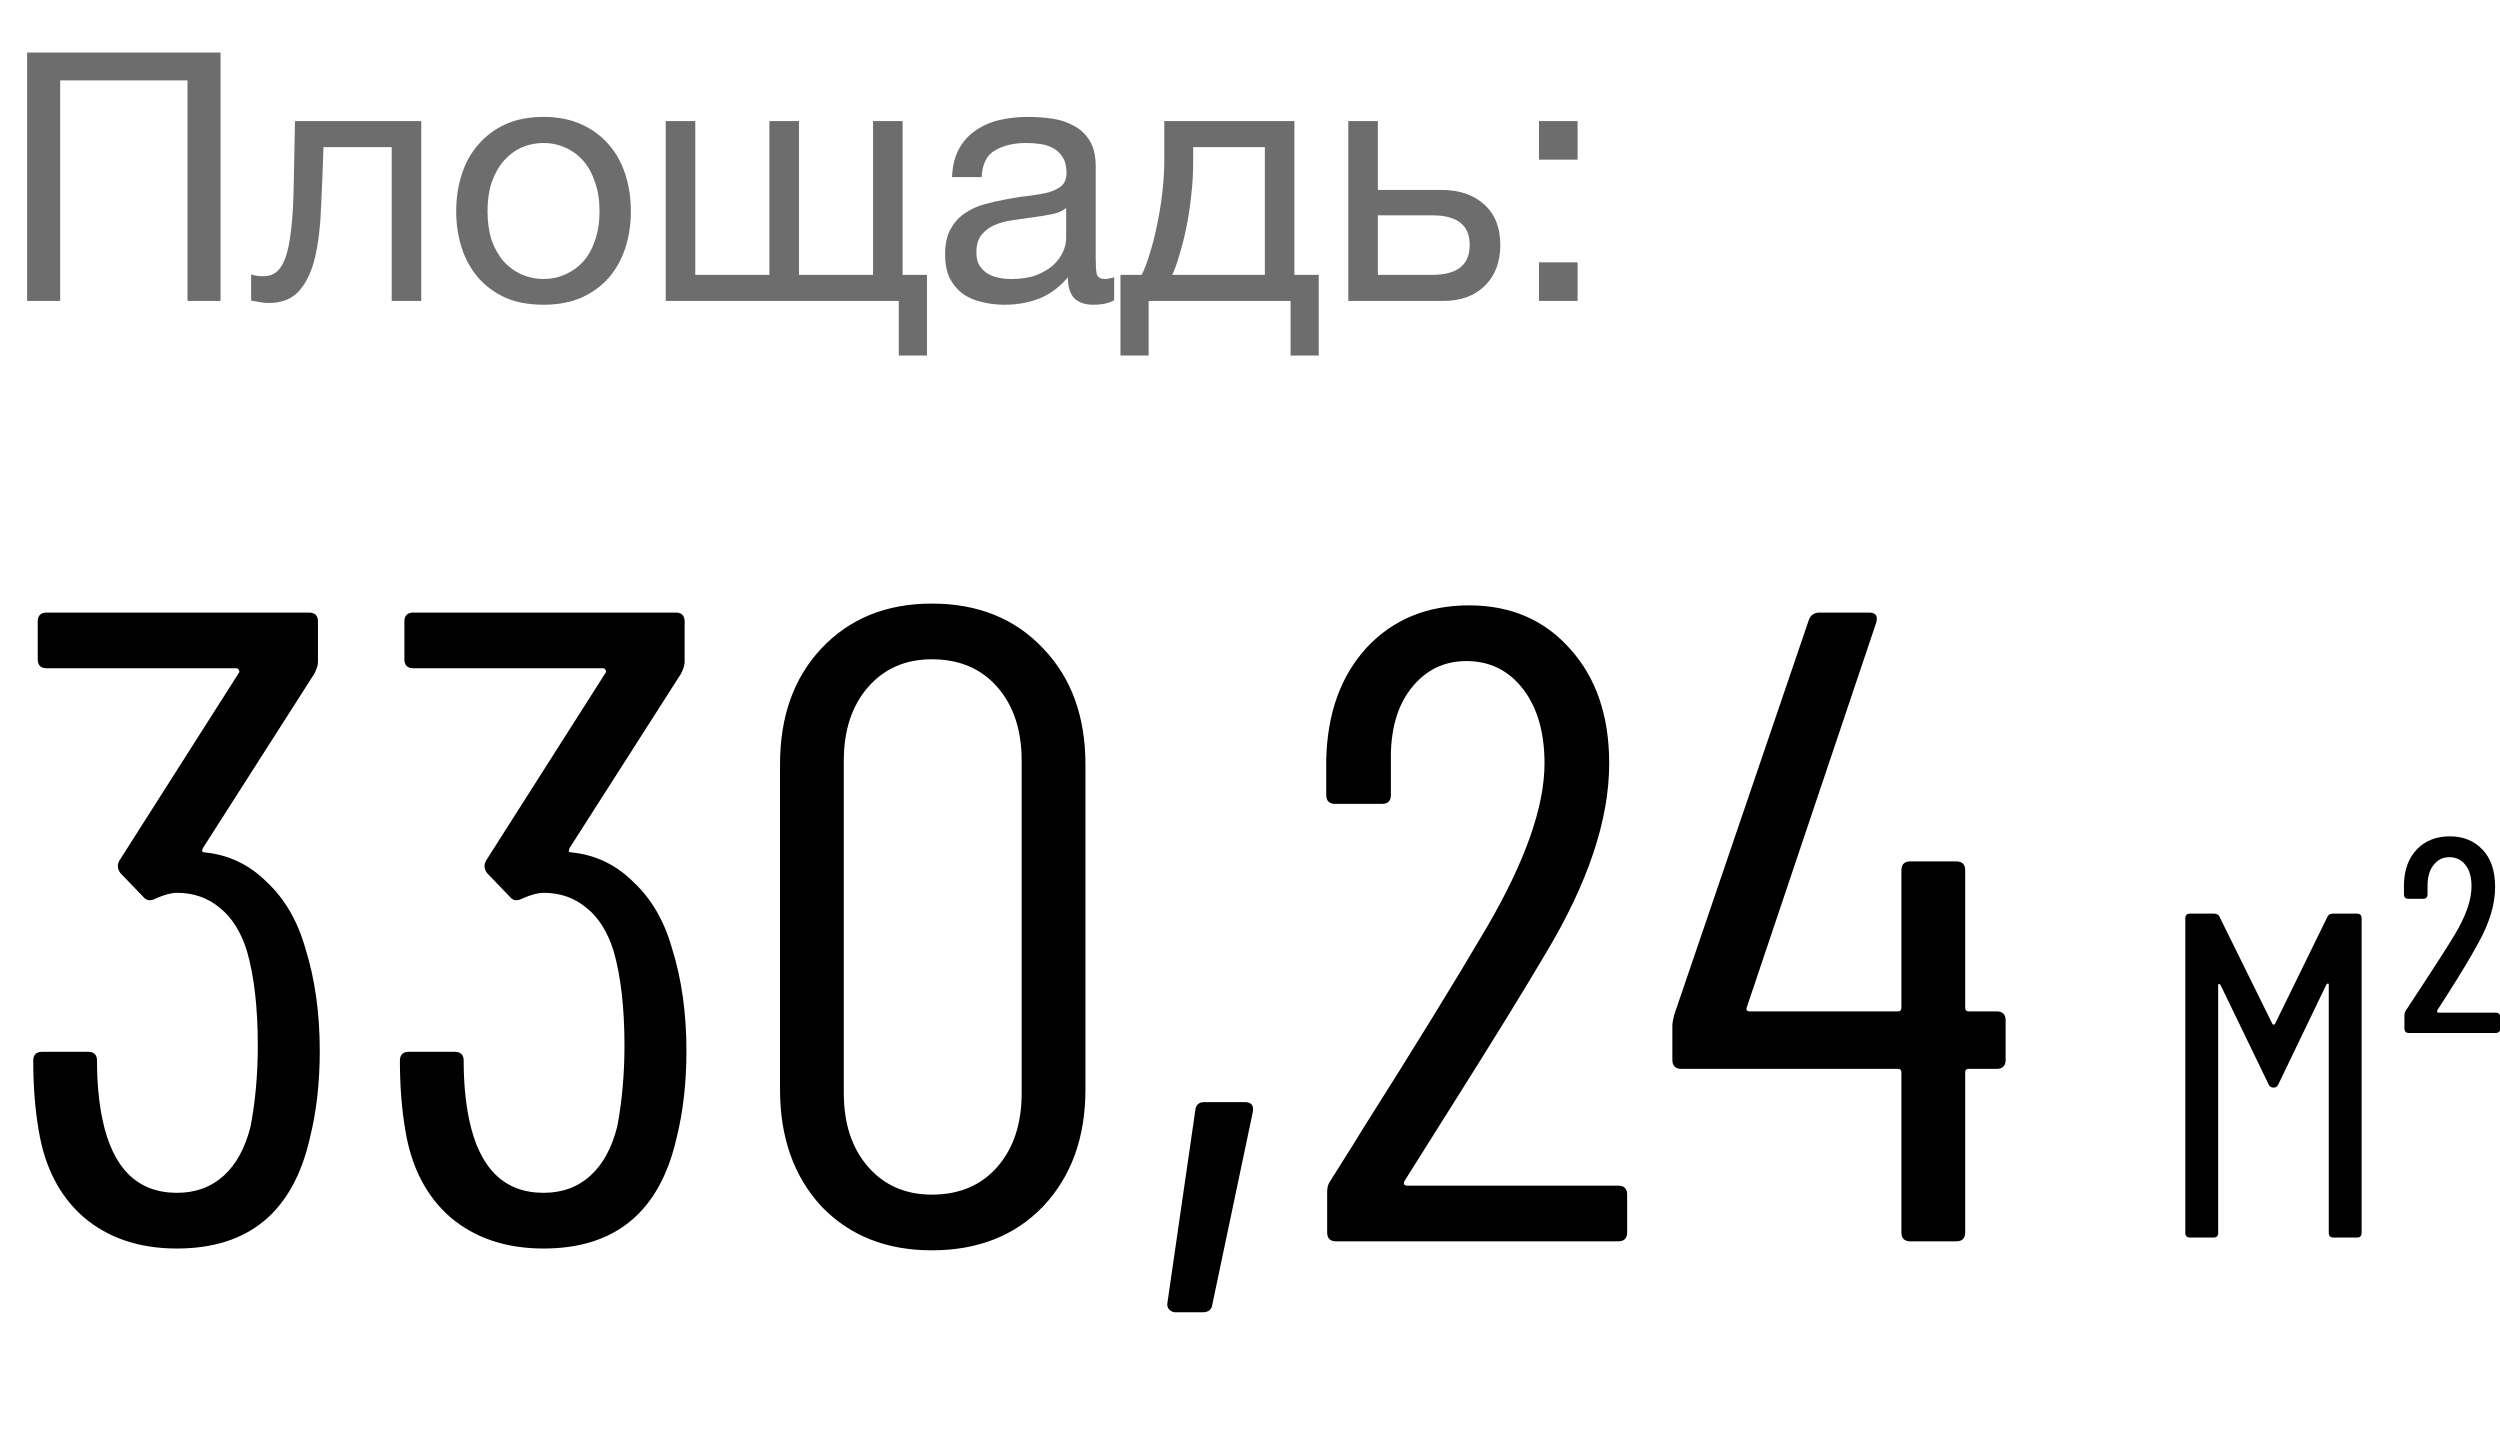 <?xml version="1.0" encoding="UTF-8"?> <svg xmlns="http://www.w3.org/2000/svg" width="108" height="62" viewBox="0 0 108 62" fill="none"><path d="M13.193 40.975C13.607 42.295 13.814 43.769 13.814 45.399C13.814 46.77 13.672 48.025 13.387 49.163C12.663 52.345 10.749 53.936 7.644 53.936C6.015 53.936 4.669 53.483 3.609 52.578C2.574 51.672 1.927 50.418 1.669 48.814C1.513 47.908 1.436 46.912 1.436 45.826C1.436 45.567 1.565 45.438 1.824 45.438H3.803C4.061 45.438 4.191 45.567 4.191 45.826C4.191 46.757 4.268 47.598 4.424 48.348C4.863 50.469 5.937 51.53 7.644 51.53C8.446 51.53 9.119 51.284 9.662 50.793C10.205 50.301 10.593 49.59 10.826 48.659C11.033 47.572 11.137 46.408 11.137 45.166C11.137 43.536 10.981 42.178 10.671 41.092C10.412 40.264 10.024 39.643 9.507 39.229C8.99 38.789 8.369 38.57 7.644 38.57C7.412 38.57 7.114 38.647 6.752 38.803C6.519 38.932 6.338 38.919 6.209 38.764L5.2 37.716C5.07 37.535 5.057 37.354 5.161 37.173L10.322 29.063C10.348 29.037 10.348 28.998 10.322 28.946C10.296 28.895 10.257 28.869 10.205 28.869H2.018C1.759 28.869 1.63 28.739 1.63 28.481V26.851C1.63 26.592 1.759 26.463 2.018 26.463H13.348C13.607 26.463 13.736 26.592 13.736 26.851V28.597C13.736 28.726 13.685 28.895 13.581 29.102L8.77 36.63C8.744 36.681 8.731 36.733 8.731 36.785C8.757 36.81 8.796 36.824 8.847 36.824C9.882 36.927 10.774 37.354 11.525 38.104C12.301 38.828 12.857 39.785 13.193 40.975ZM29.033 40.975C29.447 42.295 29.654 43.769 29.654 45.399C29.654 46.77 29.512 48.025 29.227 49.163C28.503 52.345 26.588 53.936 23.484 53.936C21.854 53.936 20.509 53.483 19.448 52.578C18.414 51.672 17.767 50.418 17.508 48.814C17.353 47.908 17.276 46.912 17.276 45.826C17.276 45.567 17.405 45.438 17.664 45.438H19.643C19.901 45.438 20.031 45.567 20.031 45.826C20.031 46.757 20.108 47.598 20.263 48.348C20.703 50.469 21.777 51.53 23.484 51.53C24.286 51.53 24.959 51.284 25.502 50.793C26.045 50.301 26.433 49.59 26.666 48.659C26.873 47.572 26.977 46.408 26.977 45.166C26.977 43.536 26.821 42.178 26.511 41.092C26.252 40.264 25.864 39.643 25.347 39.229C24.829 38.789 24.209 38.57 23.484 38.57C23.251 38.57 22.954 38.647 22.592 38.803C22.359 38.932 22.178 38.919 22.048 38.764L21.04 37.716C20.91 37.535 20.897 37.354 21.001 37.173L26.162 29.063C26.187 29.037 26.187 28.998 26.162 28.946C26.136 28.895 26.097 28.869 26.045 28.869H17.858C17.599 28.869 17.47 28.739 17.47 28.481V26.851C17.47 26.592 17.599 26.463 17.858 26.463H29.188C29.447 26.463 29.576 26.592 29.576 26.851V28.597C29.576 28.726 29.525 28.895 29.421 29.102L24.609 36.63C24.584 36.681 24.571 36.733 24.571 36.785C24.596 36.81 24.635 36.824 24.687 36.824C25.722 36.927 26.614 37.354 27.364 38.104C28.141 38.828 28.697 39.785 29.033 40.975ZM40.255 54.014C38.289 54.014 36.698 53.38 35.482 52.112C34.292 50.819 33.697 49.137 33.697 47.068V33.021C33.697 30.951 34.292 29.283 35.482 28.015C36.698 26.722 38.289 26.075 40.255 26.075C42.247 26.075 43.851 26.722 45.067 28.015C46.283 29.283 46.891 30.951 46.891 33.021V47.068C46.891 49.137 46.283 50.819 45.067 52.112C43.851 53.38 42.247 54.014 40.255 54.014ZM40.255 51.608C41.445 51.608 42.389 51.207 43.088 50.405C43.786 49.603 44.136 48.542 44.136 47.223V32.865C44.136 31.546 43.786 30.485 43.088 29.684C42.389 28.882 41.445 28.481 40.255 28.481C39.117 28.481 38.199 28.882 37.5 29.684C36.802 30.485 36.452 31.546 36.452 32.865V47.223C36.452 48.542 36.802 49.603 37.5 50.405C38.199 51.207 39.117 51.608 40.255 51.608ZM50.784 56.691C50.681 56.691 50.59 56.652 50.512 56.575C50.435 56.497 50.409 56.394 50.435 56.264L51.638 47.96C51.664 47.727 51.793 47.611 52.026 47.611H53.772C54.056 47.611 54.173 47.753 54.121 48.038L52.375 56.342C52.349 56.575 52.207 56.691 51.948 56.691H50.784ZM60.67 51.026C60.644 51.077 60.644 51.129 60.67 51.181C60.696 51.207 60.734 51.22 60.786 51.22H69.905C70.164 51.22 70.293 51.349 70.293 51.608V53.237C70.293 53.496 70.164 53.626 69.905 53.626H57.721C57.462 53.626 57.333 53.496 57.333 53.237V51.491C57.333 51.284 57.384 51.116 57.488 50.987C58.29 49.719 58.742 48.995 58.846 48.814C61.122 45.218 62.92 42.295 64.24 40.044C65.895 37.199 66.723 34.844 66.723 32.982C66.723 31.637 66.412 30.563 65.792 29.761C65.171 28.959 64.356 28.558 63.347 28.558C62.364 28.558 61.562 28.959 60.941 29.761C60.346 30.537 60.062 31.572 60.087 32.865V34.34C60.087 34.599 59.958 34.728 59.7 34.728H57.682C57.423 34.728 57.294 34.599 57.294 34.34V32.788C57.345 30.796 57.928 29.192 59.04 27.976C60.178 26.76 61.653 26.152 63.464 26.152C65.274 26.152 66.736 26.786 67.848 28.054C68.961 29.296 69.517 30.938 69.517 32.982C69.517 35.414 68.599 38.156 66.762 41.208C65.831 42.786 64.524 44.908 62.843 47.572L60.67 51.026ZM86.255 43.692C86.513 43.692 86.643 43.821 86.643 44.08V45.787C86.643 46.046 86.513 46.175 86.255 46.175H85.052C84.948 46.175 84.897 46.227 84.897 46.33V53.237C84.897 53.496 84.767 53.626 84.508 53.626H82.529C82.271 53.626 82.141 53.496 82.141 53.237V46.33C82.141 46.227 82.09 46.175 81.986 46.175H72.635C72.376 46.175 72.246 46.046 72.246 45.787V44.313C72.246 44.209 72.272 44.054 72.324 43.847L78.145 26.773C78.222 26.566 78.377 26.463 78.61 26.463H80.745C81.029 26.463 81.132 26.605 81.055 26.89L75.467 43.498C75.441 43.55 75.441 43.601 75.467 43.653C75.493 43.679 75.532 43.692 75.584 43.692H81.986C82.09 43.692 82.141 43.64 82.141 43.536V37.6C82.141 37.341 82.271 37.212 82.529 37.212H84.508C84.767 37.212 84.897 37.341 84.897 37.6V43.536C84.897 43.64 84.948 43.692 85.052 43.692H86.255Z" fill="black"></path><path d="M100.543 39.608C100.583 39.515 100.663 39.469 100.783 39.469H101.822C101.956 39.469 102.022 39.535 102.022 39.669V53.261C102.022 53.395 101.956 53.461 101.822 53.461H100.803C100.67 53.461 100.603 53.395 100.603 53.261V42.547C100.603 42.507 100.59 42.487 100.563 42.487C100.55 42.487 100.53 42.5 100.503 42.527L98.424 46.845C98.384 46.938 98.317 46.985 98.224 46.985C98.118 46.985 98.044 46.938 98.004 46.845L95.925 42.547C95.899 42.52 95.872 42.507 95.845 42.507C95.832 42.507 95.825 42.527 95.825 42.567V53.261C95.825 53.395 95.759 53.461 95.626 53.461H94.606C94.473 53.461 94.406 53.395 94.406 53.261V39.669C94.406 39.535 94.473 39.469 94.606 39.469H95.645C95.765 39.469 95.845 39.515 95.885 39.608L98.164 44.226C98.177 44.253 98.198 44.266 98.224 44.266C98.251 44.266 98.271 44.253 98.284 44.226L100.543 39.608ZM104.071 44.626C103.938 44.626 103.871 44.559 103.871 44.426V43.886C103.871 43.78 103.898 43.693 103.951 43.626L104.711 42.467C105.324 41.534 105.77 40.834 106.05 40.368C106.53 39.569 106.769 38.876 106.769 38.289C106.769 37.889 106.683 37.583 106.51 37.37C106.336 37.143 106.103 37.03 105.81 37.03C105.53 37.03 105.304 37.143 105.13 37.37C104.957 37.583 104.87 37.876 104.87 38.249V38.629C104.87 38.762 104.804 38.829 104.671 38.829H104.051C103.918 38.829 103.851 38.762 103.851 38.629V38.209C103.864 37.569 104.051 37.063 104.411 36.69C104.771 36.317 105.244 36.13 105.83 36.13C106.416 36.13 106.889 36.324 107.249 36.71C107.609 37.083 107.789 37.623 107.789 38.329C107.789 39.062 107.549 39.862 107.069 40.728C106.736 41.341 106.296 42.074 105.75 42.927L105.29 43.646C105.277 43.673 105.277 43.7 105.29 43.726C105.304 43.74 105.324 43.746 105.35 43.746H107.809C107.942 43.746 108.009 43.813 108.009 43.946V44.426C108.009 44.559 107.942 44.626 107.809 44.626H104.071Z" fill="black"></path><path d="M1.172 2.27H9.528V13H8.1V3.472H2.6V13H1.172V2.27ZM11.601 13.09C11.471 13.09 11.335 13.075 11.195 13.045C11.055 13.025 10.94 13.005 10.849 12.985V11.858C10.95 11.888 11.04 11.908 11.12 11.918C11.21 11.928 11.295 11.933 11.375 11.933C11.706 11.933 11.957 11.803 12.127 11.542C12.307 11.282 12.437 10.881 12.518 10.34C12.608 9.799 12.663 9.108 12.683 8.266C12.703 7.414 12.723 6.402 12.743 5.23H18.198V13H16.921V6.357H13.975C13.945 7.269 13.91 8.136 13.87 8.957C13.84 9.769 13.755 10.48 13.615 11.091C13.474 11.703 13.249 12.188 12.938 12.549C12.628 12.91 12.182 13.09 11.601 13.09ZM23.481 13.165C22.859 13.165 22.313 13.065 21.843 12.865C21.382 12.654 20.991 12.369 20.67 12.008C20.35 11.637 20.109 11.207 19.949 10.716C19.789 10.225 19.708 9.694 19.708 9.123C19.708 8.552 19.789 8.021 19.949 7.53C20.109 7.029 20.35 6.598 20.67 6.237C20.991 5.866 21.382 5.576 21.843 5.365C22.313 5.155 22.859 5.05 23.481 5.05C24.092 5.05 24.633 5.155 25.104 5.365C25.575 5.576 25.97 5.866 26.291 6.237C26.612 6.598 26.852 7.029 27.012 7.53C27.173 8.021 27.253 8.552 27.253 9.123C27.253 9.694 27.173 10.225 27.012 10.716C26.852 11.207 26.612 11.637 26.291 12.008C25.97 12.369 25.575 12.654 25.104 12.865C24.633 13.065 24.092 13.165 23.481 13.165ZM23.481 12.053C23.811 12.053 24.122 11.988 24.412 11.858C24.713 11.728 24.973 11.542 25.194 11.302C25.414 11.051 25.585 10.746 25.705 10.385C25.835 10.014 25.9 9.594 25.9 9.123C25.9 8.652 25.835 8.236 25.705 7.875C25.585 7.505 25.414 7.194 25.194 6.943C24.973 6.693 24.713 6.503 24.412 6.372C24.122 6.242 23.811 6.177 23.481 6.177C23.15 6.177 22.834 6.242 22.534 6.372C22.243 6.503 21.988 6.693 21.767 6.943C21.547 7.194 21.372 7.505 21.241 7.875C21.121 8.236 21.061 8.652 21.061 9.123C21.061 9.594 21.121 10.014 21.241 10.385C21.372 10.746 21.547 11.051 21.767 11.302C21.988 11.542 22.243 11.728 22.534 11.858C22.834 11.988 23.15 12.053 23.481 12.053ZM38.828 13H28.759V5.23H30.036V11.873H33.237V5.23H34.515V11.873H37.716V5.23H38.993V11.873H40.045V15.36H38.828V13ZM43.398 13.165C43.047 13.165 42.716 13.125 42.406 13.045C42.095 12.975 41.82 12.855 41.579 12.684C41.349 12.504 41.163 12.279 41.023 12.008C40.893 11.728 40.828 11.392 40.828 11.001C40.828 10.56 40.903 10.2 41.053 9.919C41.203 9.639 41.399 9.413 41.639 9.243C41.89 9.062 42.17 8.927 42.481 8.837C42.801 8.747 43.127 8.672 43.458 8.612C43.808 8.542 44.139 8.491 44.45 8.461C44.77 8.421 45.051 8.371 45.291 8.311C45.532 8.241 45.722 8.146 45.862 8.026C46.003 7.895 46.073 7.71 46.073 7.469C46.073 7.189 46.018 6.963 45.907 6.793C45.807 6.623 45.672 6.493 45.502 6.402C45.341 6.312 45.156 6.252 44.946 6.222C44.745 6.192 44.545 6.177 44.344 6.177C43.803 6.177 43.352 6.282 42.992 6.493C42.631 6.693 42.436 7.079 42.406 7.65H41.128C41.148 7.169 41.248 6.763 41.429 6.432C41.609 6.102 41.85 5.836 42.15 5.636C42.451 5.426 42.791 5.275 43.172 5.185C43.563 5.095 43.979 5.05 44.42 5.05C44.77 5.05 45.116 5.075 45.456 5.125C45.807 5.175 46.123 5.28 46.403 5.441C46.684 5.591 46.909 5.806 47.08 6.087C47.25 6.367 47.335 6.733 47.335 7.184V11.181C47.335 11.482 47.35 11.703 47.38 11.843C47.42 11.983 47.541 12.053 47.741 12.053C47.831 12.053 47.961 12.028 48.132 11.978V12.97C47.911 13.1 47.606 13.165 47.215 13.165C46.884 13.165 46.619 13.075 46.418 12.895C46.228 12.704 46.133 12.399 46.133 11.978C45.782 12.399 45.371 12.704 44.901 12.895C44.44 13.075 43.939 13.165 43.398 13.165ZM43.683 12.053C44.104 12.053 44.465 11.998 44.765 11.888C45.066 11.768 45.311 11.622 45.502 11.452C45.692 11.272 45.832 11.081 45.922 10.881C46.013 10.671 46.058 10.475 46.058 10.295V8.987C45.897 9.118 45.687 9.208 45.426 9.258C45.166 9.308 44.891 9.353 44.6 9.393C44.319 9.433 44.034 9.473 43.743 9.513C43.453 9.553 43.192 9.624 42.962 9.724C42.731 9.824 42.541 9.969 42.391 10.16C42.25 10.34 42.18 10.59 42.18 10.911C42.18 11.121 42.22 11.302 42.3 11.452C42.391 11.592 42.501 11.707 42.631 11.798C42.771 11.888 42.932 11.953 43.112 11.993C43.292 12.033 43.483 12.053 43.683 12.053ZM48.404 11.873H49.321C49.431 11.662 49.541 11.377 49.651 11.016C49.771 10.646 49.877 10.24 49.967 9.799C50.067 9.348 50.147 8.872 50.207 8.371C50.267 7.87 50.297 7.379 50.297 6.898V5.23H55.918V11.873H56.97V15.36H55.753V13H49.621V15.36H48.404V11.873ZM54.641 11.873V6.357H51.545V7.019C51.545 7.51 51.515 8 51.455 8.491C51.404 8.972 51.334 9.428 51.244 9.859C51.154 10.29 51.054 10.681 50.944 11.031C50.843 11.382 50.743 11.662 50.643 11.873H54.641ZM58.246 5.23H59.523V8.206H62.288C63.05 8.206 63.661 8.416 64.122 8.837C64.583 9.248 64.813 9.829 64.813 10.58C64.813 11.312 64.593 11.898 64.152 12.339C63.711 12.78 63.11 13 62.348 13H58.246V5.23ZM61.883 11.873C62.955 11.873 63.491 11.442 63.491 10.58C63.491 9.729 62.955 9.303 61.883 9.303H59.523V11.873H61.883ZM68.152 6.898H66.484V5.23H68.152V6.898ZM66.484 11.332H68.152V13H66.484V11.332Z" fill="#6D6D6D"></path></svg> 